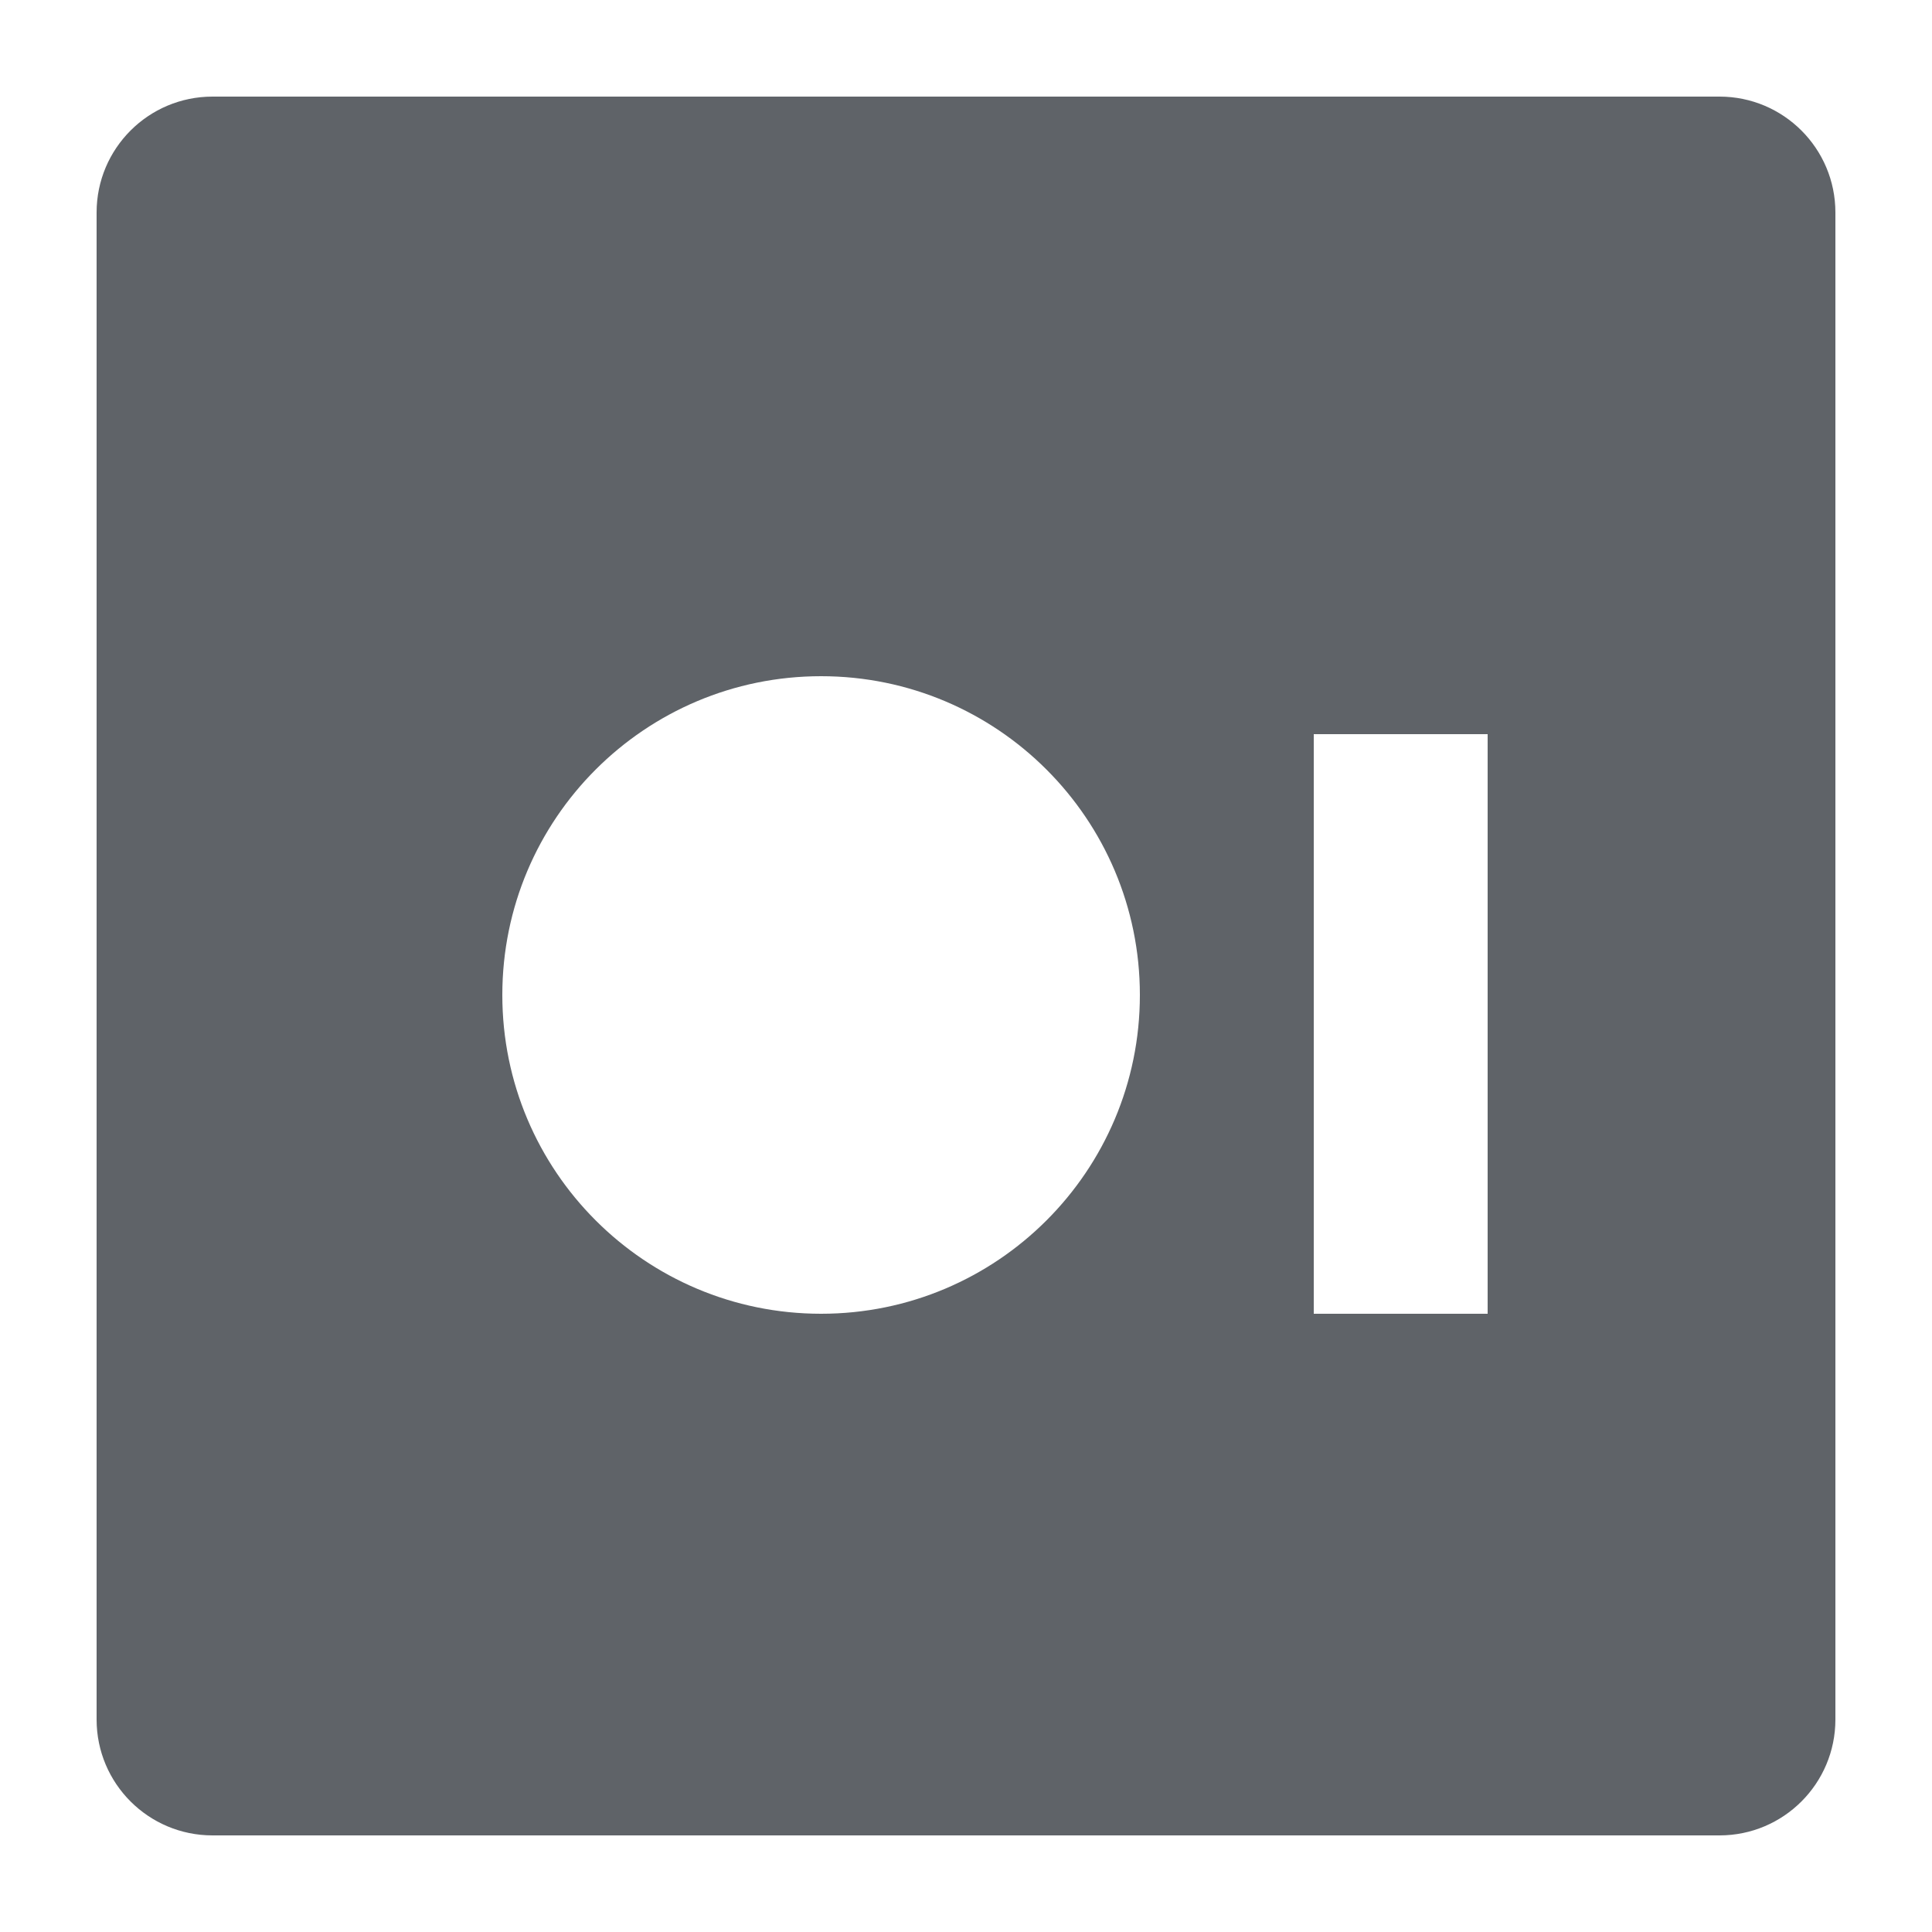 <svg width="20" height="20" viewBox="0 0 20 20" fill="none" xmlns="http://www.w3.org/2000/svg">
<path fill-rule="evenodd" clip-rule="evenodd" d="M1 2.2C1 1.537 1.537 1 2.2 1H17.8C18.463 1 19 1.537 19 2.2V17.8C19 18.463 18.463 19 17.8 19H2.2C1.537 19 1 18.463 1 17.8V2.2ZM11.8 10.3C11.8 12.123 10.322 13.6 8.5 13.6C6.677 13.6 5.2 12.123 5.2 10.3C5.2 8.477 6.677 7 8.5 7C10.322 7 11.8 8.477 11.8 10.3ZM15.4 7.6H13.6V13.6H15.4V7.6Z" fill="#5F6368"/>
</svg>

